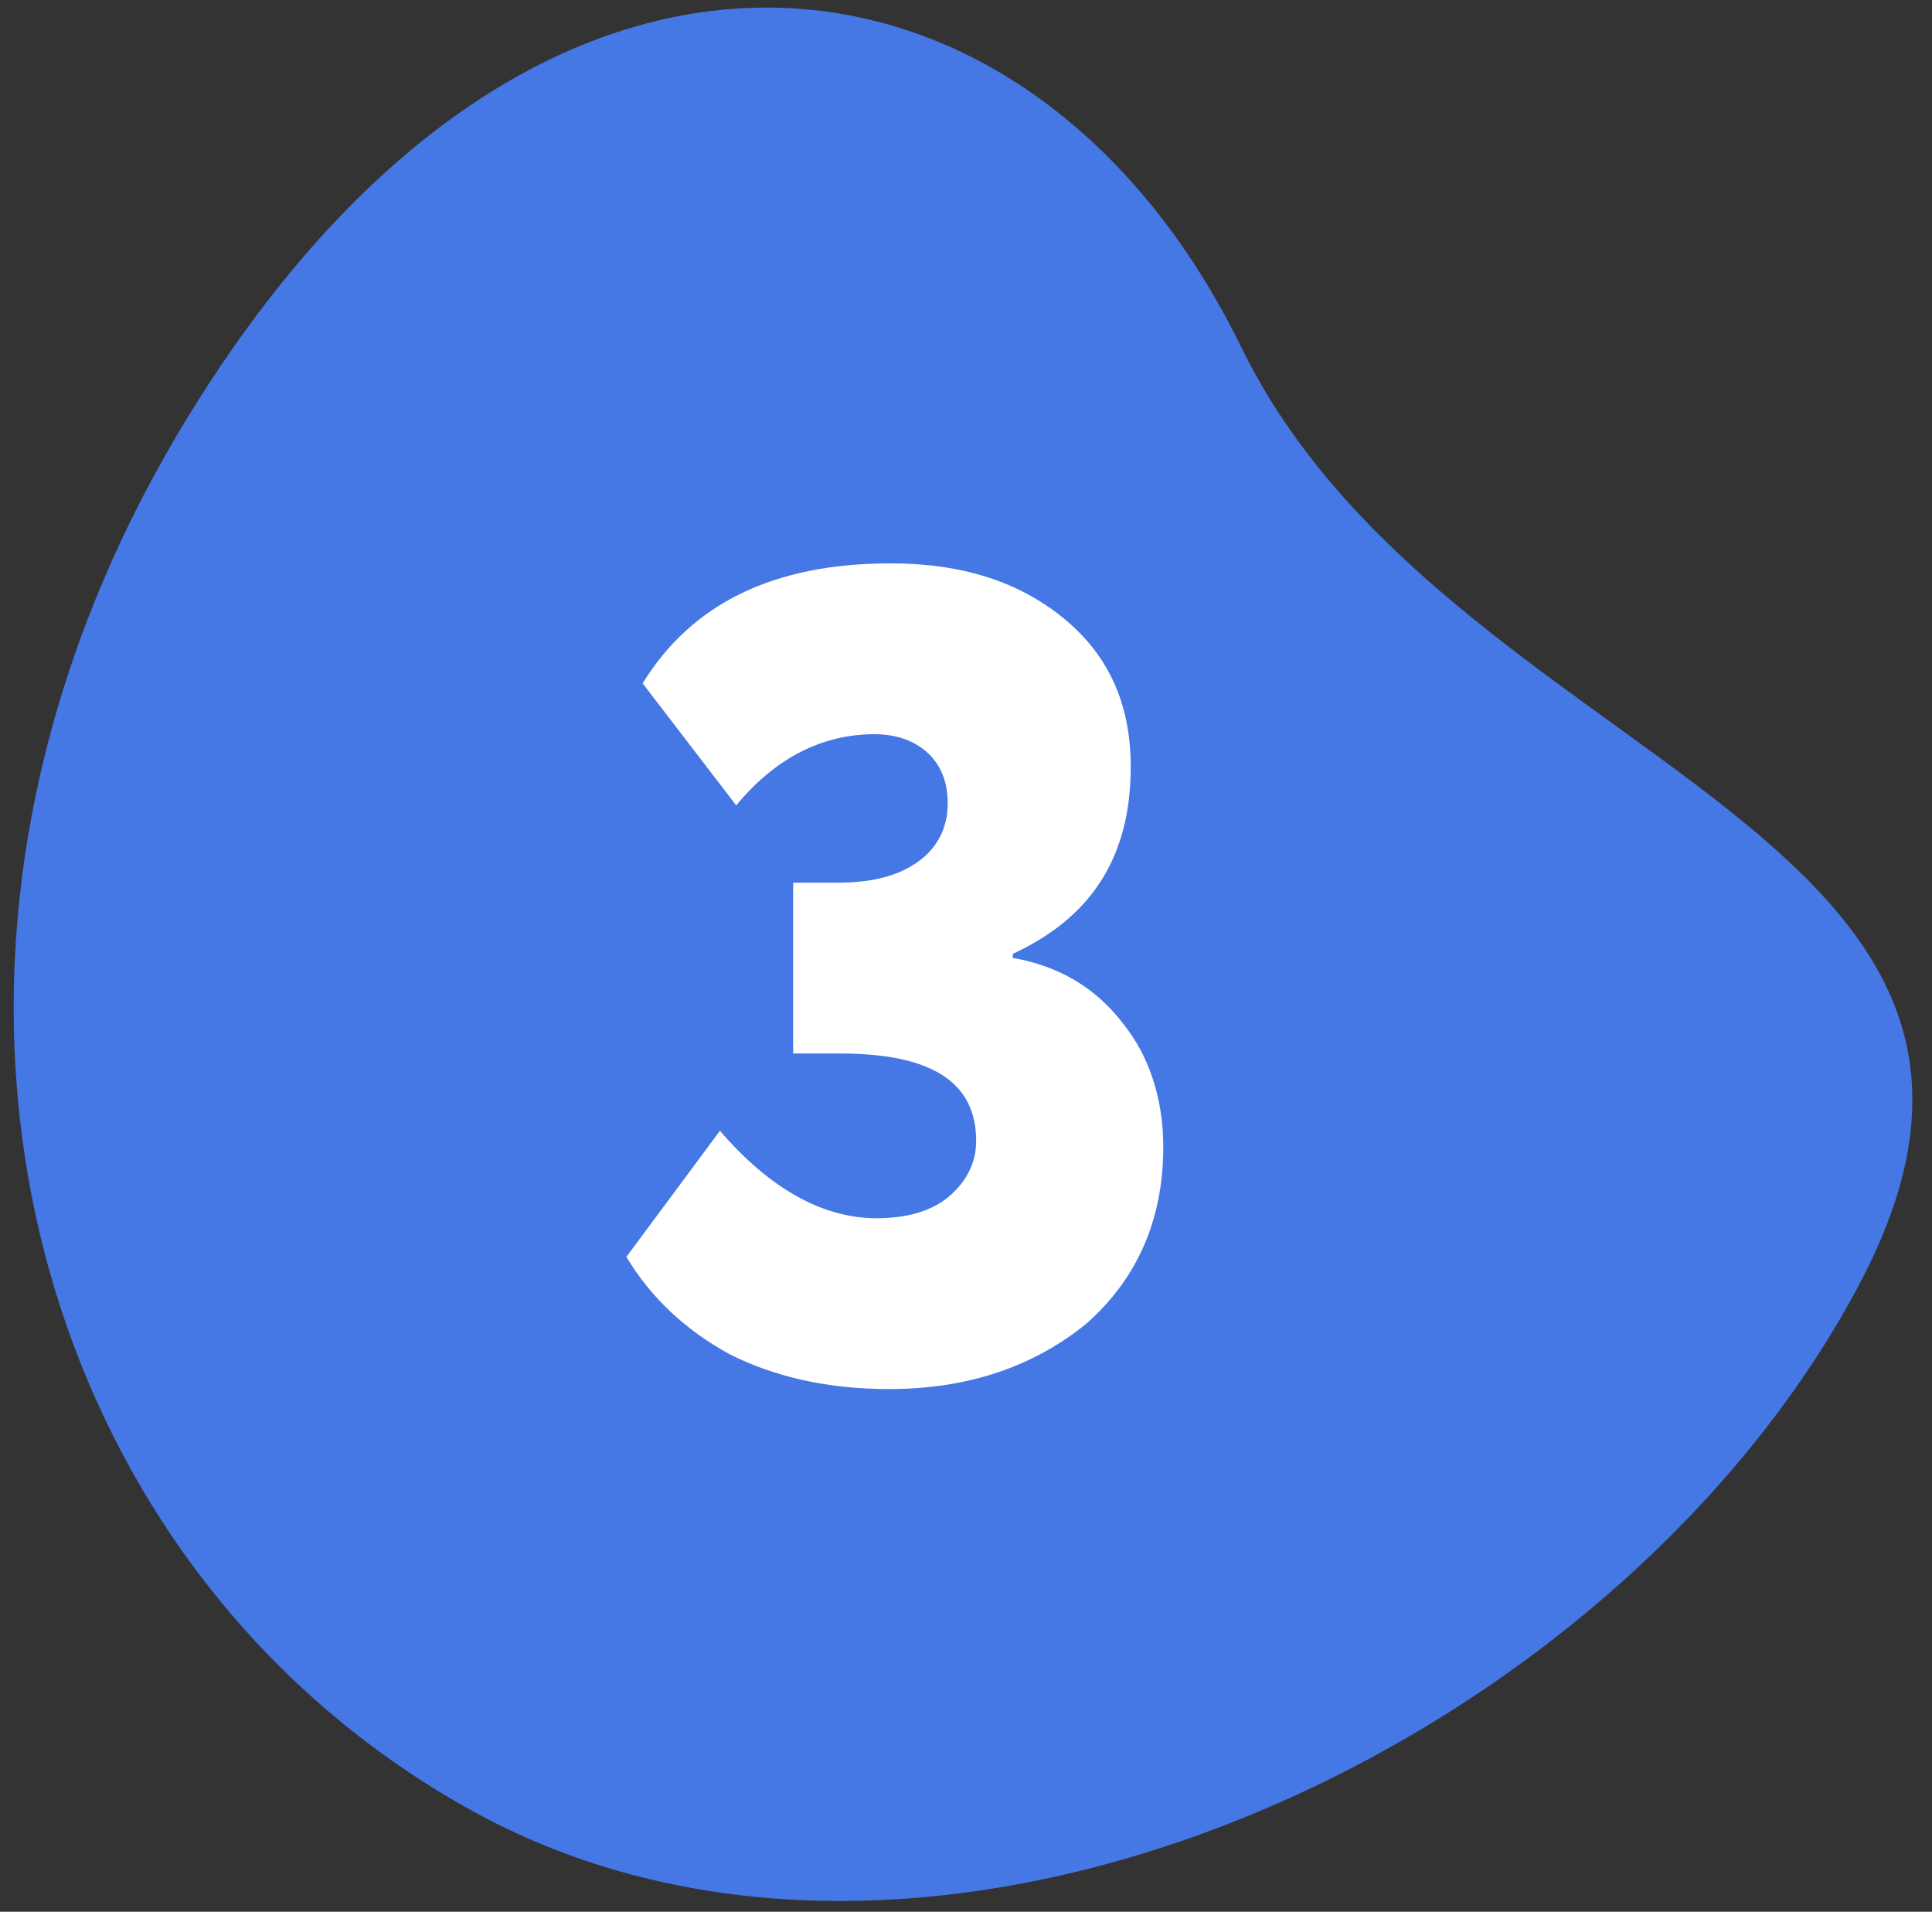 <?xml version="1.0" encoding="utf-8"?>
<!-- Generator: Adobe Illustrator 23.1.0, SVG Export Plug-In . SVG Version: 6.00 Build 0)  -->
<svg version="1.1" id="Слой_1" xmlns="http://www.w3.org/2000/svg" xmlns:xlink="http://www.w3.org/1999/xlink" x="0px" y="0px"
	 viewBox="0 0 95 94" style="enable-background:new 0 0 95 94;" xml:space="preserve">
<rect x="0" y="0" width="95" height="94" fill="#333333" stroke="none"/>
<style type="text/css">
	.st0{fill:#4577E5;}
	.st1{fill:#FFFFFF;}
</style>
<path class="st0" d="M9.8,19.6C-7.4,46.7,1.1,77.2,23.7,89.3c22.6,12,55.7-3.5,67.7-26.1C103.4,40.6,71.1,37.8,61,17
	C50.8-3.8,26.9-7.4,9.8,19.6z"/>
<path class="st1" d="M43.7,68.3c-3,0-5.6-0.6-7.8-1.7c-2.2-1.2-3.9-2.8-5.1-4.8l4.6-6.2c2.5,2.9,5.1,4.3,7.7,4.3
	c1.6,0,2.8-0.4,3.6-1.1s1.3-1.6,1.3-2.7c0-2.9-2.2-4.3-6.7-4.3H39v-8.4h2.2c1.6,0,2.9-0.3,3.9-1c1-0.7,1.5-1.7,1.5-2.9
	c0-1-0.3-1.8-0.9-2.4c-0.6-0.6-1.5-1-2.7-1c-2.6,0-4.9,1.2-6.8,3.5l-4.6-6c2.4-3.9,6.4-5.9,12.2-5.9c3.5,0,6.3,0.9,8.5,2.7
	c2.2,1.8,3.3,4.2,3.3,7.3c0,4.4-1.9,7.4-5.8,9.2v0.2c2.3,0.4,4.1,1.5,5.4,3.2c1.3,1.6,2,3.7,2,6.1c0,3.6-1.3,6.5-3.8,8.7
	C50.8,67.2,47.6,68.3,43.7,68.3z"/>
</svg>
